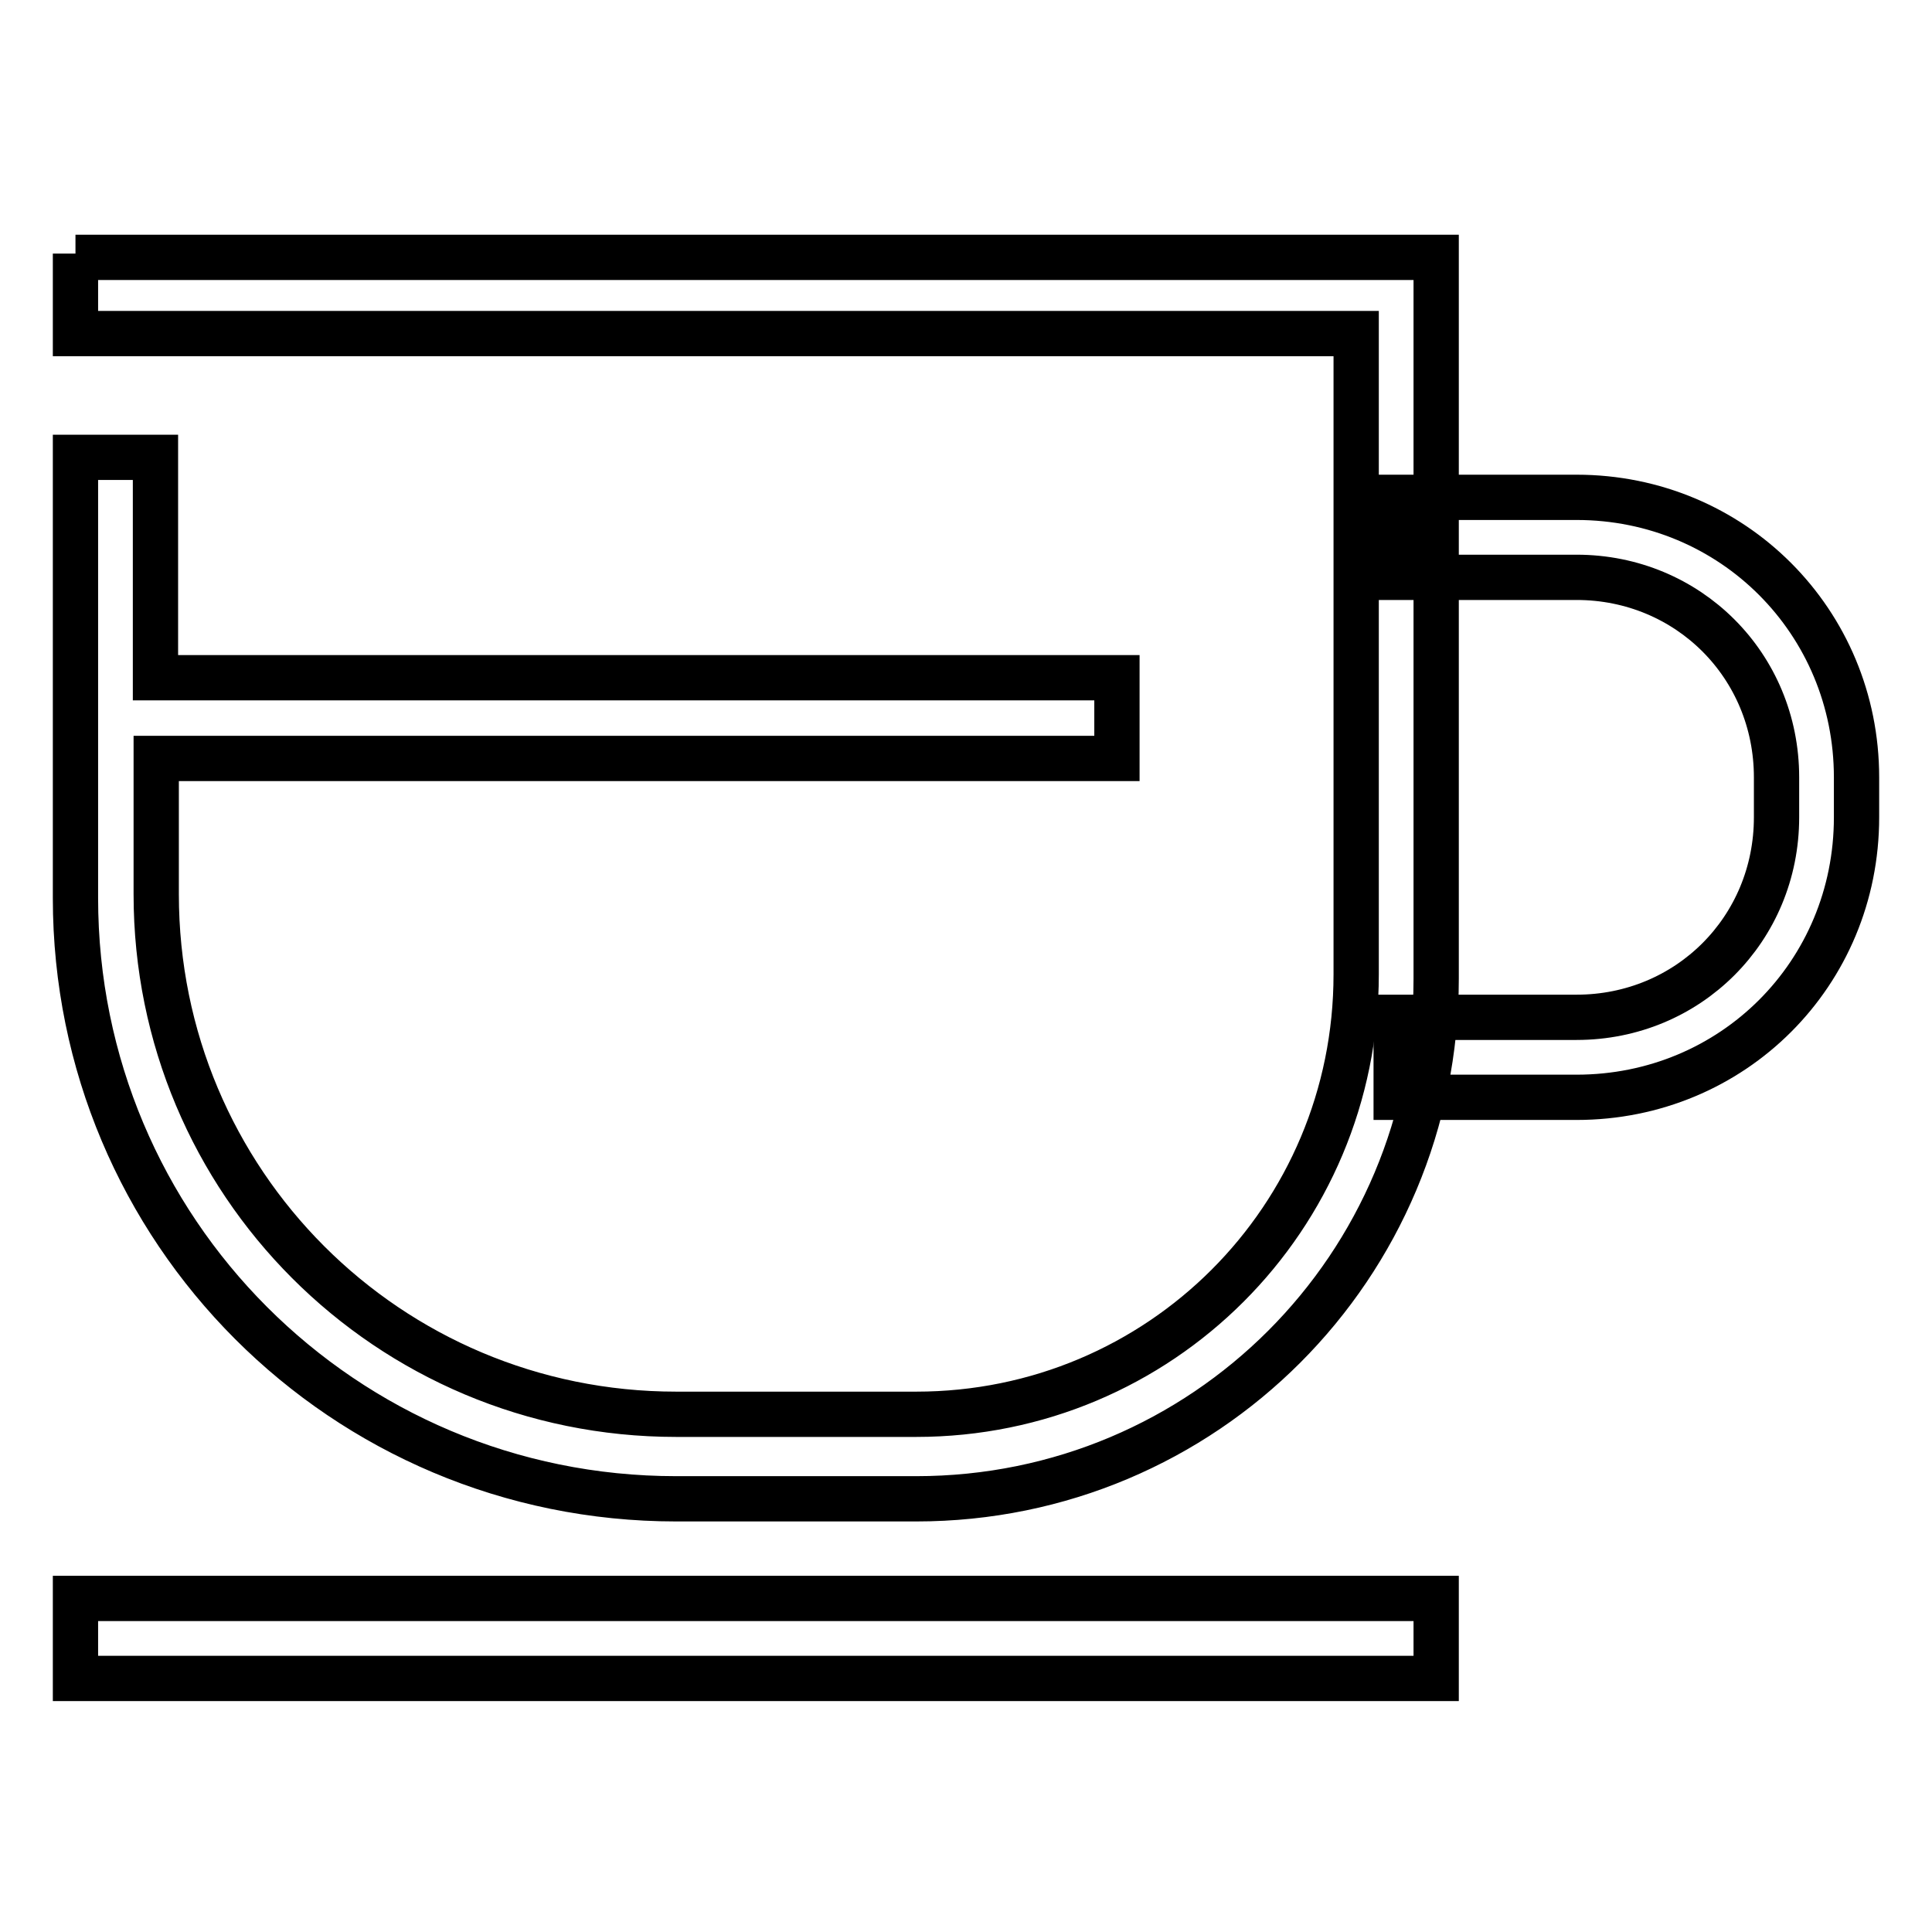 <?xml version="1.0" encoding="utf-8"?>
<!-- Svg Vector Icons : http://www.onlinewebfonts.com/icon -->
<!DOCTYPE svg PUBLIC "-//W3C//DTD SVG 1.1//EN" "http://www.w3.org/Graphics/SVG/1.1/DTD/svg11.dtd">
<svg version="1.1" xmlns="http://www.w3.org/2000/svg" xmlns:xlink="http://www.w3.org/1999/xlink" x="0px" y="0px" viewBox="0 0 256 256" enable-background="new 0 0 256 256" xml:space="preserve">
<g> <path stroke-width="6" fill-opacity="0" stroke="#000000"  d="M208.9,65.9H185v10.6h23.9c14.8,0,26.5,11.7,26.5,26.5v5.3c0,14.8-11.7,26.5-26.5,26.5H185v10.6h23.9 c20.7,0,37.1-16.4,37.1-37.1v-5.3C246,82.4,229.6,65.9,208.9,65.9z"/> <path stroke-width="6" fill-opacity="0" stroke="#000000"  d="M10,33.6v10.6h169.7v84.9c0,32.3-26,58.3-58.3,58.3H89.6c-38.2,0-68.9-30.8-68.9-68.9v-18h127.3V89.8H20.6 V60.6H10V119c0,44,35.5,79.6,79.6,79.6h31.8c38.2,0,68.9-30.8,68.9-68.9V34.1H10V33.6z M10,211.8h180.3v10.6H10V211.8z"/></g>
</svg>